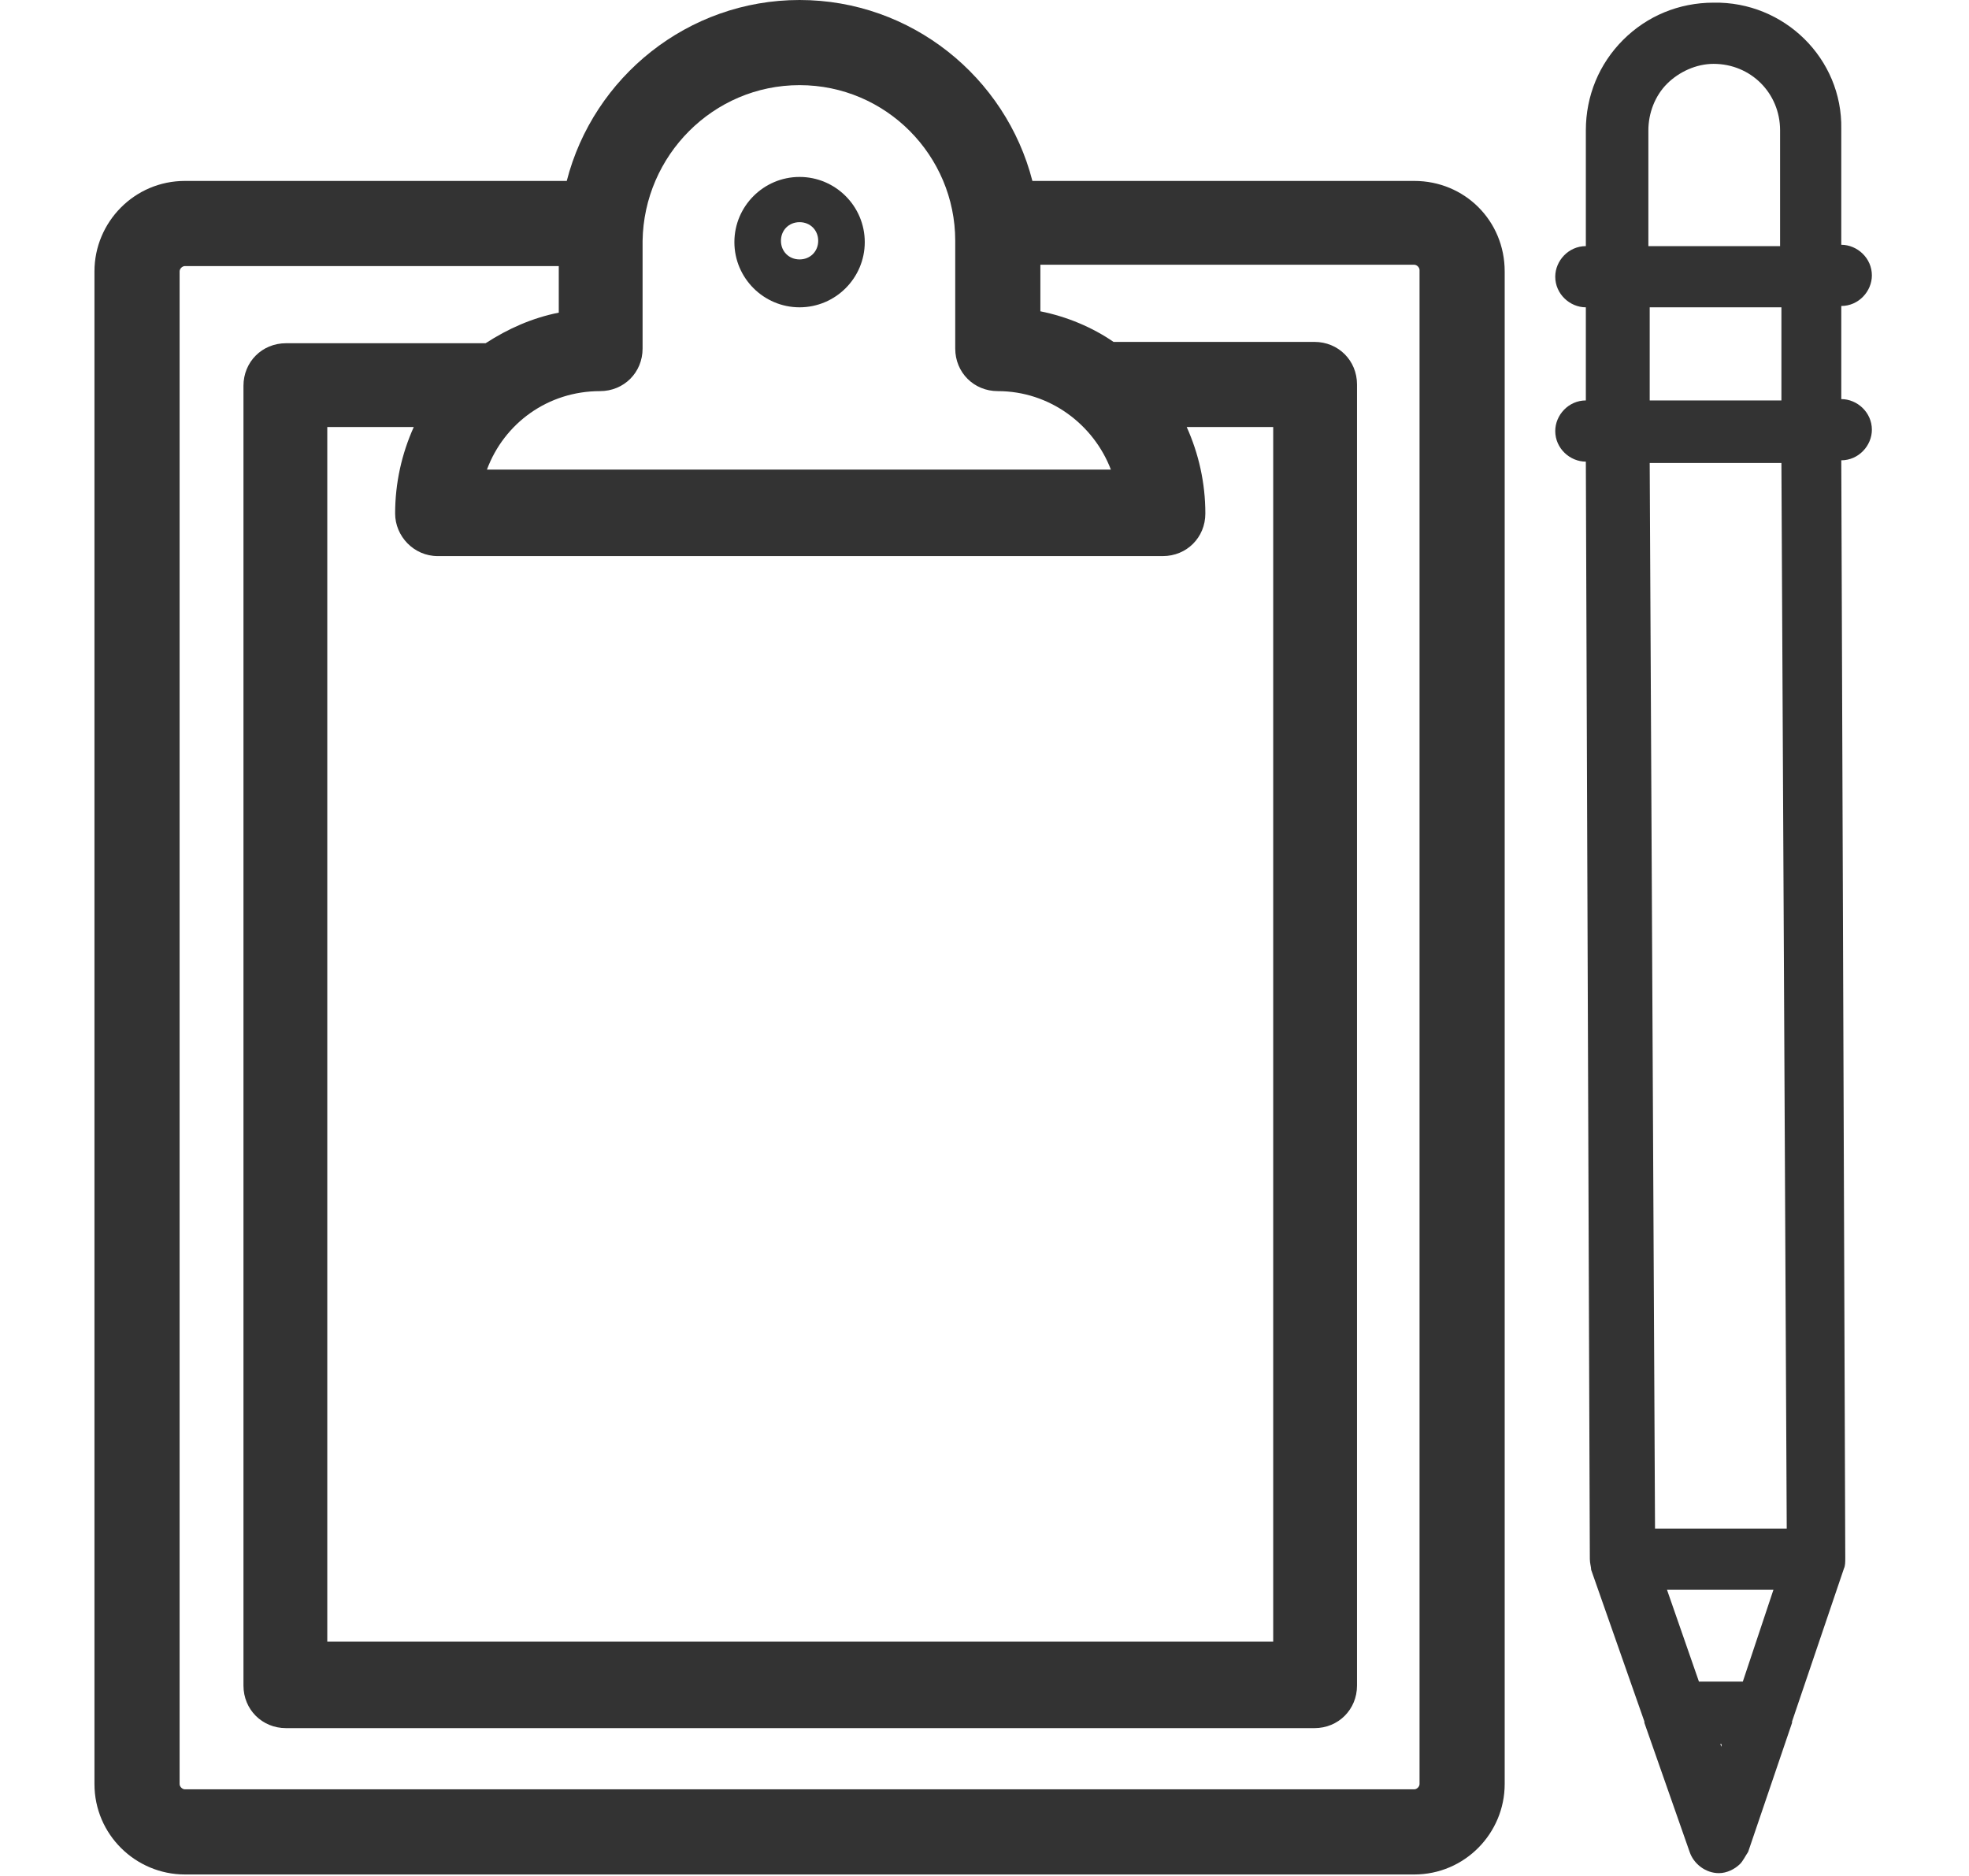 <?xml version="1.0" encoding="utf-8"?>
<!-- Generator: Adobe Illustrator 21.1.0, SVG Export Plug-In . SVG Version: 6.00 Build 0)  -->
<svg version="1.1" id="Слой_1" xmlns="http://www.w3.org/2000/svg" xmlns:xlink="http://www.w3.org/1999/xlink" x="0px" y="0px"
	 viewBox="0 0 148 141" style="enable-background:new 0 0 148 141;" xml:space="preserve">
<style type="text/css">
	.st0{display:none;}
	.st1{display:inline;}
	path {fill: #333}
</style>
<g id="Слой_1_1_" class="st0">
	<g class="st1">
		<g>
			<path d="M94.3,80.3c1.5,0,2.7-1.2,2.7-2.7V19.1c0-4.5-3.7-8.2-8.2-8.2h-6.6V8.7c0-4.8-3.9-8.8-8.8-8.8s-8.8,3.9-8.8,8.8v2.2h-6
				V8.7C58.8,3.9,54.9,0,50,0s-8.8,3.9-8.8,8.8V11h-6V8.7c0-4.8-3.9-8.8-8.8-8.8s-8.8,3.9-8.8,8.8v2.2h-6.4c-4.5,0-8.2,3.7-8.2,8.2
				v93c0,0.7,0.3,1.4,0.8,1.9l25.1,25.1c0.5,0.5,1.2,0.8,1.9,0.8h58c4.5,0,8.2-3.7,8.2-8.2v-5.2c0-1.5-1.2-2.7-2.7-2.7
				s-2.7,1.2-2.7,2.7v5.2c0,1.5-1.2,2.7-2.7,2.7H33.6v-16.9c0-4.5-3.7-8.2-8.2-8.2H8.5V37.7h83.1v39.9
				C91.6,79.1,92.8,80.3,94.3,80.3z M25.4,114.9c1.5,0,2.7,1.2,2.7,2.7v13.1l-15.8-15.8C12.3,114.9,25.4,114.9,25.4,114.9z
				 M70.3,8.7c0-1.8,1.5-3.3,3.3-3.3s3.3,1.5,3.3,3.3v2.2h-6.6L70.3,8.7L70.3,8.7z M46.8,8.7c0-1.8,1.5-3.3,3.3-3.3s3.3,1.5,3.3,3.3
				v2.2h-6.6V8.7z M23.2,8.7c0-1.8,1.5-3.3,3.3-3.3s3.3,1.5,3.3,3.3v2.2h-6.6C23.2,10.9,23.2,8.7,23.2,8.7z M8.5,32.3V19.1
				c0-1.5,1.2-2.7,2.7-2.7h18.6v2.2c0,1.8-1.5,3.3-3.3,3.3c-1.5,0-2.7,1.2-2.7,2.7s1.2,2.7,2.7,2.7c4.8,0,8.8-3.9,8.8-8.8v-2.2h18
				v2.2c0,1.8-1.5,3.3-3.3,3.3c-1.5,0-2.7,1.2-2.7,2.7s1.2,2.7,2.7,2.7c4.8,0,8.8-3.9,8.8-8.8v-2.2h18v2.2c0,1.8-1.5,3.3-3.3,3.3
				c-1.5,0-2.7,1.2-2.7,2.7s1.2,2.7,2.7,2.7c4.8,0,8.8-3.9,8.8-8.8v-2.2h6.6c1.5,0,2.7,1.2,2.7,2.7v13.1H8.5V32.3z"/>
		</g>
	</g>
	<g class="st1">
		<g>
			<path d="M74.9,62.9H21.2c-1.5,0-2.7,1.2-2.7,2.7s1.2,2.7,2.7,2.7h53.7c1.5,0,2.7-1.2,2.7-2.7S76.4,62.9,74.9,62.9z"/>
		</g>
	</g>
	<g class="st1">
		<g>
			<path d="M74.9,78.2H21.2c-1.5,0-2.7,1.2-2.7,2.7s1.2,2.7,2.7,2.7h53.7c1.5,0,2.7-1.2,2.7-2.7S76.4,78.2,74.9,78.2z"/>
		</g>
	</g>
	<g class="st1">
		<g>
			<path d="M74.9,93.5H21.2c-1.5,0-2.7,1.2-2.7,2.7s1.2,2.7,2.7,2.7h53.7c1.5,0,2.7-1.2,2.7-2.7S76.4,93.5,74.9,93.5z"/>
		</g>
	</g>
	<g class="st1">
		<g>
			<path d="M74.9,47.6H21.2c-1.5,0-2.7,1.2-2.7,2.7s1.2,2.7,2.7,2.7h53.7c1.5,0,2.7-1.2,2.7-2.7S76.4,47.6,74.9,47.6z"/>
		</g>
	</g>
	<g class="st1">
		<g>
			<path d="M141.3,32.6c-2.7-1.5-5.8-1.9-8.7-1.1c-3,0.8-5.4,2.7-7,5.4L91.2,96.4c-0.2,0.3-0.3,0.7-0.3,1.1l-2.4,21.7
				c-0.1,1.1,0.4,2.1,1.4,2.7c0.4,0.2,0.9,0.4,1.4,0.4c0.6,0,1.1-0.2,1.6-0.5l17.6-12.9c0.3-0.2,0.6-0.5,0.7-0.8l34.4-59.6
				C148.6,42.8,146.7,35.8,141.3,32.6z M94.5,113.6l1.3-11.3l7.9,4.6L94.5,113.6z M107.7,102.8l-10.4-6L124.9,49l10.4,6L107.7,102.8
				z M140.7,45.6l-2.7,4.7l-10.4-6l2.7-4.7c0.8-1.4,2.1-2.4,3.7-2.8c1.6-0.4,3.2-0.2,4.6,0.6s2.4,2.1,2.8,3.7
				C141.7,42.6,141.5,44.2,140.7,45.6z"/>
		</g>
	</g>
</g>
<g id="Слой_2">
	<g>
		<path d="M106.3,13.6H77.6C75.6,5.8,68.5,0,60.1,0S44.6,5.8,42.6,13.6H13.9c-3.8,0-6.8,3.1-6.8,6.8v113.7c0,3.8,3.1,6.8,6.8,6.8
			h92.4c3.8,0,6.8-3.1,6.8-6.8V20.4C113.1,16.6,110.1,13.6,106.3,13.6z M60.1,6.4c6.5,0,11.7,5.3,11.7,11.7v8.1
			c0,1.8,1.4,3.2,3.2,3.2c3.9,0,7.2,2.5,8.5,5.9H36.6c1.3-3.5,4.6-5.9,8.5-5.9c1.8,0,3.2-1.4,3.2-3.2v-8.1
			C48.4,11.7,53.6,6.4,60.1,6.4z M32.9,41.8h54.5c1.8,0,3.2-1.4,3.2-3.2c0-2.3-0.5-4.5-1.4-6.5h6.5v91.3H24.6V32.1h6.5
			c-0.9,2-1.4,4.2-1.4,6.5C29.7,40.3,31.1,41.8,32.9,41.8z M106.7,134.1c0,0.2-0.2,0.4-0.4,0.4H13.9c-0.2,0-0.4-0.2-0.4-0.4V20.4
			c0-0.2,0.2-0.4,0.4-0.4H42v3.5c-2,0.4-3.8,1.2-5.5,2.3h-15c-1.8,0-3.2,1.4-3.2,3.2v97.7c0,1.8,1.4,3.2,3.2,3.2h77.3
			c1.8,0,3.2-1.4,3.2-3.2V28.9c0-1.8-1.4-3.2-3.2-3.2H83.7c-1.6-1.1-3.5-1.9-5.5-2.3v-3.5h28.1c0.2,0,0.4,0.2,0.4,0.4V134.1
			L106.7,134.1z"/>
		<path d="M60.1,23.1c2.7,0,4.9-2.2,4.9-4.9s-2.2-4.9-4.9-4.9s-4.9,2.2-4.9,4.9C55.2,20.9,57.4,23.1,60.1,23.1z M60.1,16.7
			c0.8,0,1.4,0.6,1.4,1.4s-0.6,1.4-1.4,1.4s-1.4-0.6-1.4-1.4S59.3,16.7,60.1,16.7z"/>
	</g>
	<path d="M128.8,0.2c-2.6,0-5,1-6.8,2.8s-2.8,4.2-2.8,6.8v8.7c-1.3,0-2.3,1.1-2.3,2.3c0,1.3,1.1,2.3,2.3,2.3v7
		c-1.3,0-2.3,1.1-2.3,2.3c0,1.3,1.1,2.3,2.3,2.3l0.3,82.5l0,0l0,0c0,0.3,0.1,0.6,0.1,0.8l4,11.4v0.1l3.4,9.7
		c0.3,0.9,1.2,1.6,2.2,1.6c0.6,0,1.2-0.3,1.6-0.7c0.2-0.2,0.4-0.6,0.6-0.9l3.3-9.7v-0.1l3.9-11.5c0.1-0.2,0.1-0.5,0.1-0.8l0,0l0,0
		l-0.3-82.5c1.3,0,2.3-1.1,2.3-2.3c0-1.3-1.1-2.3-2.3-2.3v-7c1.3,0,2.3-1.1,2.3-2.3c0-1.3-1.1-2.3-2.3-2.3V9.7
		C138.5,4.4,134.1,0.1,128.8,0.2z M129.4,131.3l-0.1-0.2h0.1V131.3z M131,126.4h-3.3l-2.4-6.9h8L131,126.4z M134.3,114.9h-9.9
		L124,34.8h9.9L134.3,114.9z M133.9,30.1H124v-7h9.9V30.1z M133.8,9.8v8.7h-9.9V9.8c0-1.3,0.5-2.6,1.4-3.5s2.2-1.5,3.5-1.5
		C131.6,4.8,133.8,7,133.8,9.8z"/>
</g>
</svg>
